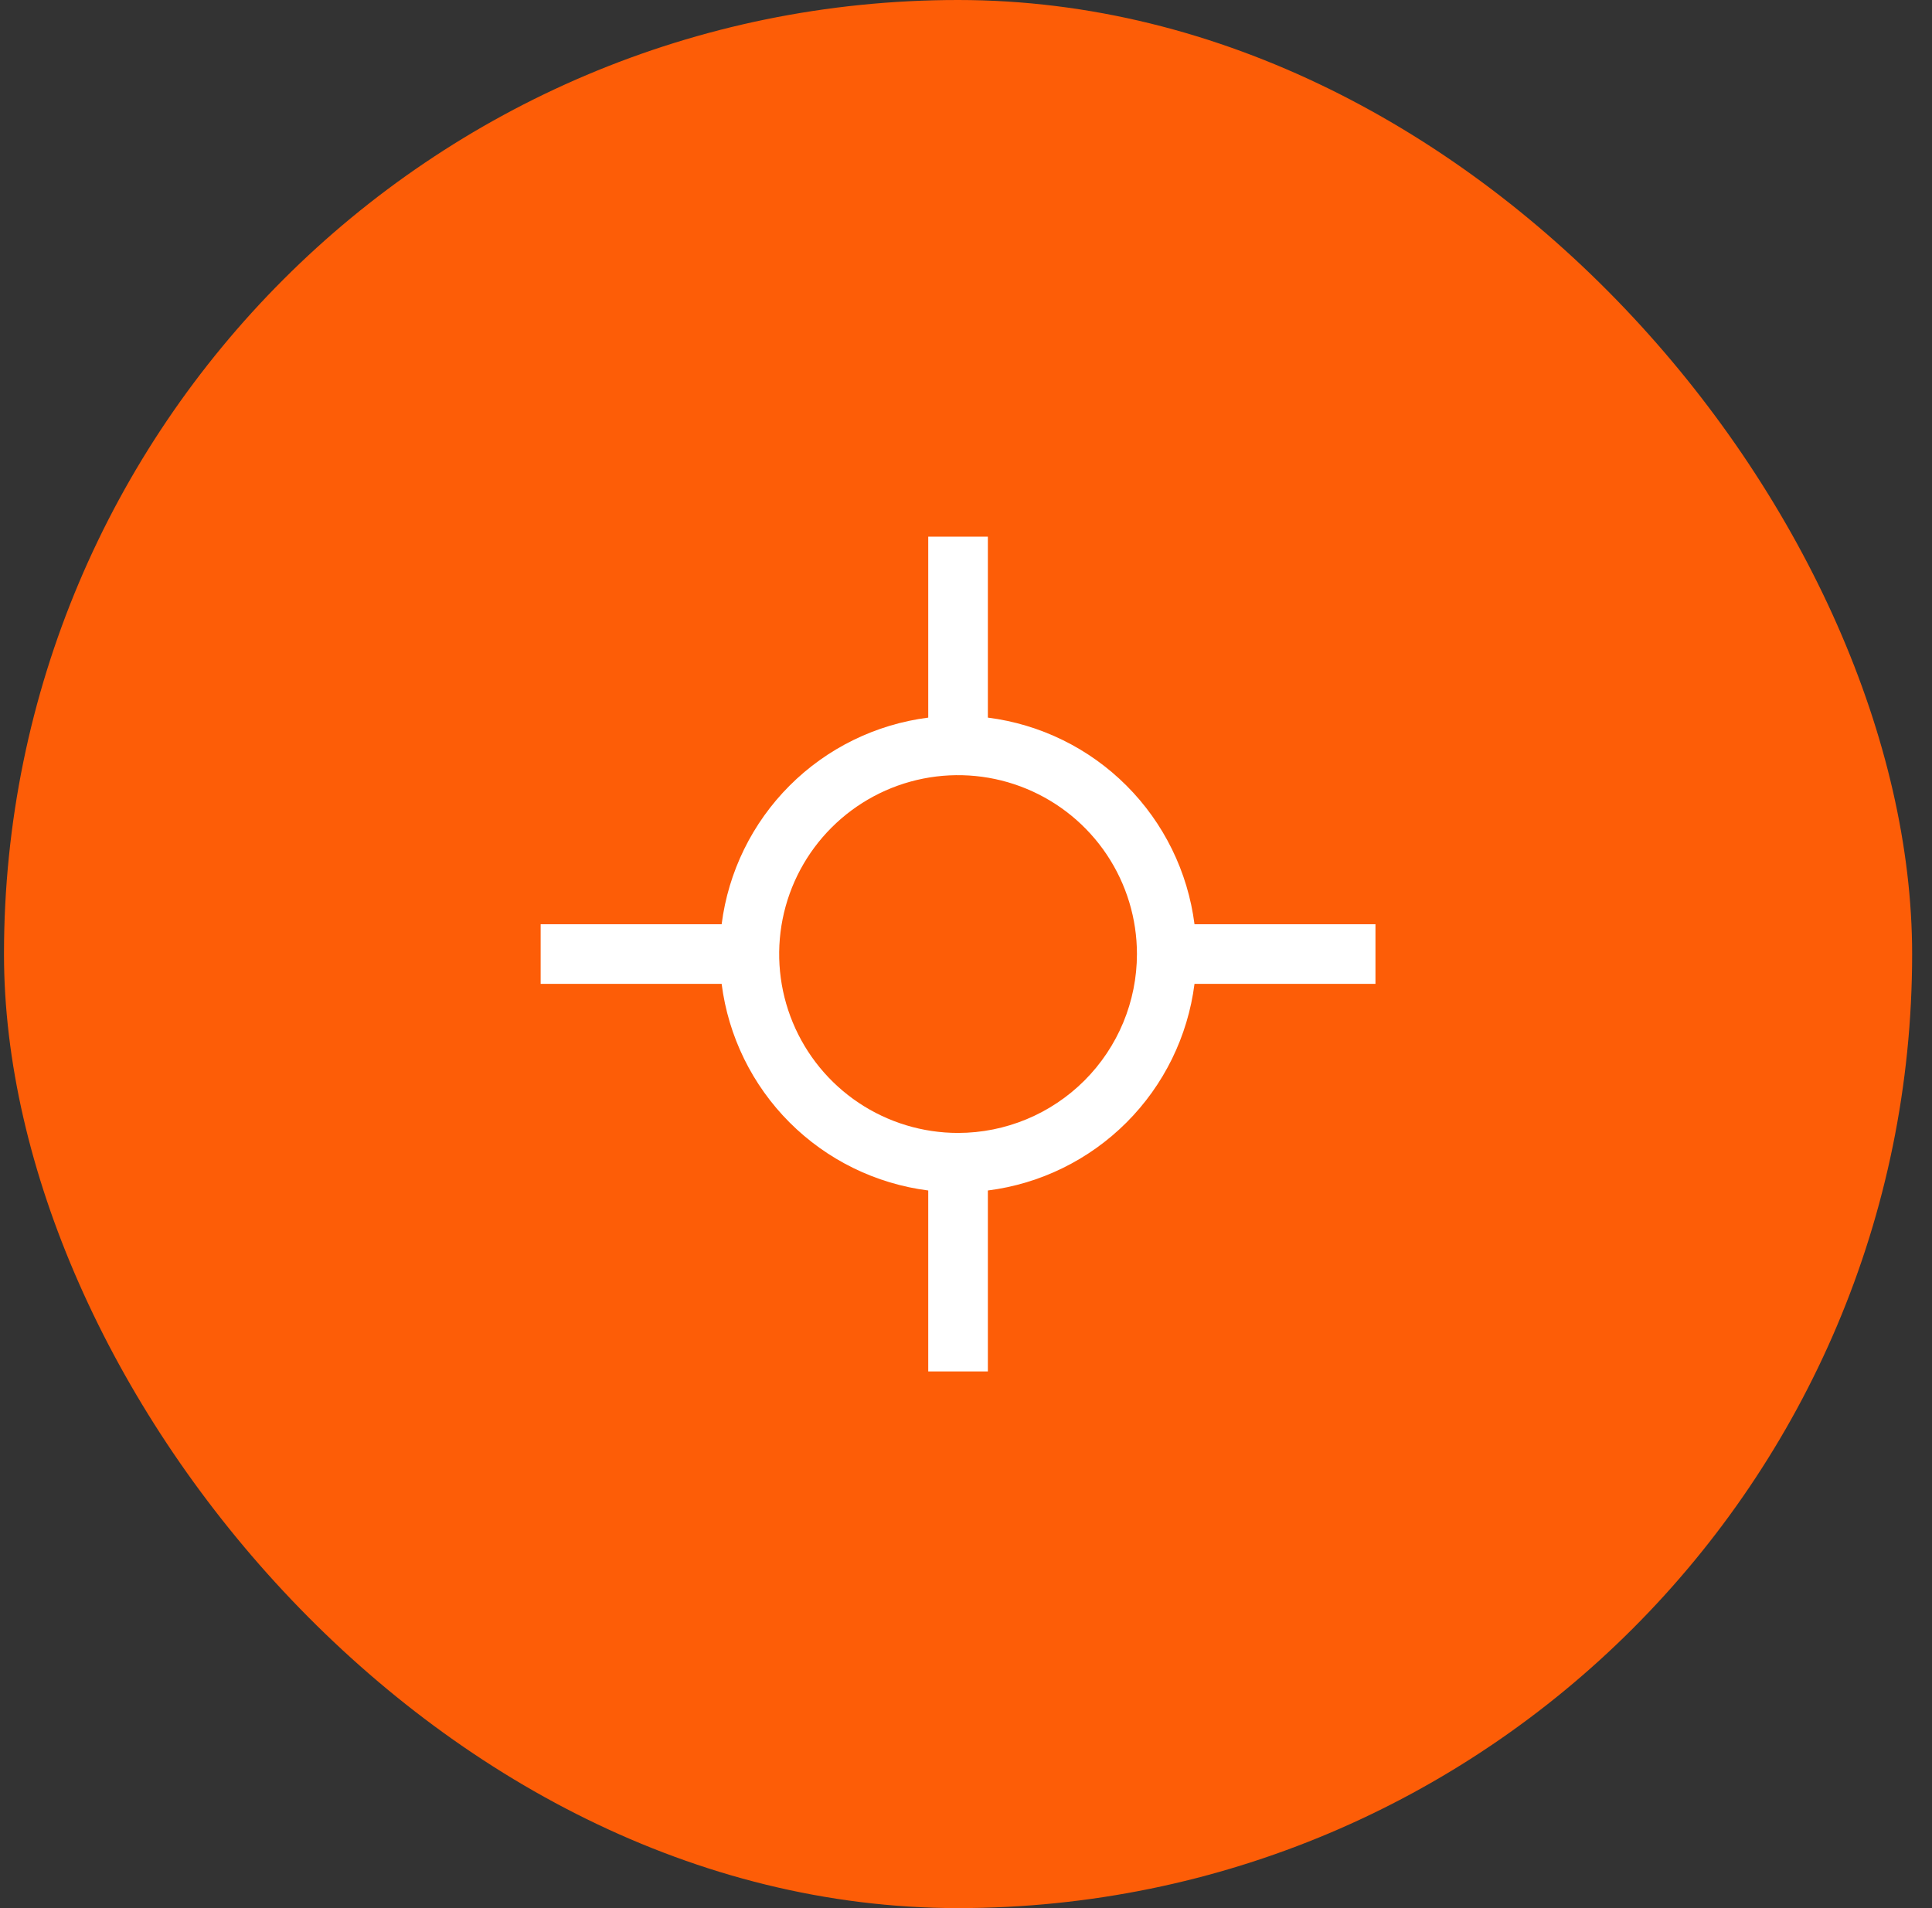 <svg width="81" height="80" viewBox="0 0 81 80" fill="none" xmlns="http://www.w3.org/2000/svg">
<rect x="0" y="0" width="81" height="80" fill="#333333" stroke="none"/>
<rect x="0.167" width="80" height="80" rx="40" fill="#FD5D07"/>
<path d="M57.667 38.75H50.08C49.799 36.55 48.796 34.506 47.228 32.938C45.661 31.37 43.617 30.367 41.417 30.087V22.5H38.917V30.087C36.718 30.367 34.673 31.37 33.105 32.938C31.538 34.506 30.535 36.55 30.255 38.75H22.667V41.25H30.255C30.535 43.45 31.538 45.494 33.105 47.062C34.673 48.63 36.718 49.633 38.917 49.913V57.5H41.417V49.913C43.617 49.633 45.661 48.63 47.229 47.062C48.797 45.494 49.8 43.45 50.08 41.25H57.667V38.75ZM40.167 47.5C38.684 47.5 37.234 47.06 36 46.236C34.767 45.412 33.806 44.241 33.238 42.87C32.67 41.5 32.522 39.992 32.811 38.537C33.1 37.082 33.815 35.746 34.864 34.697C35.913 33.648 37.249 32.934 38.704 32.644C40.159 32.355 41.667 32.503 43.037 33.071C44.408 33.639 45.579 34.6 46.403 35.833C47.227 37.067 47.667 38.517 47.667 40C47.665 41.989 46.874 43.895 45.468 45.301C44.062 46.707 42.155 47.498 40.167 47.5Z" fill="white"/>
</svg>
